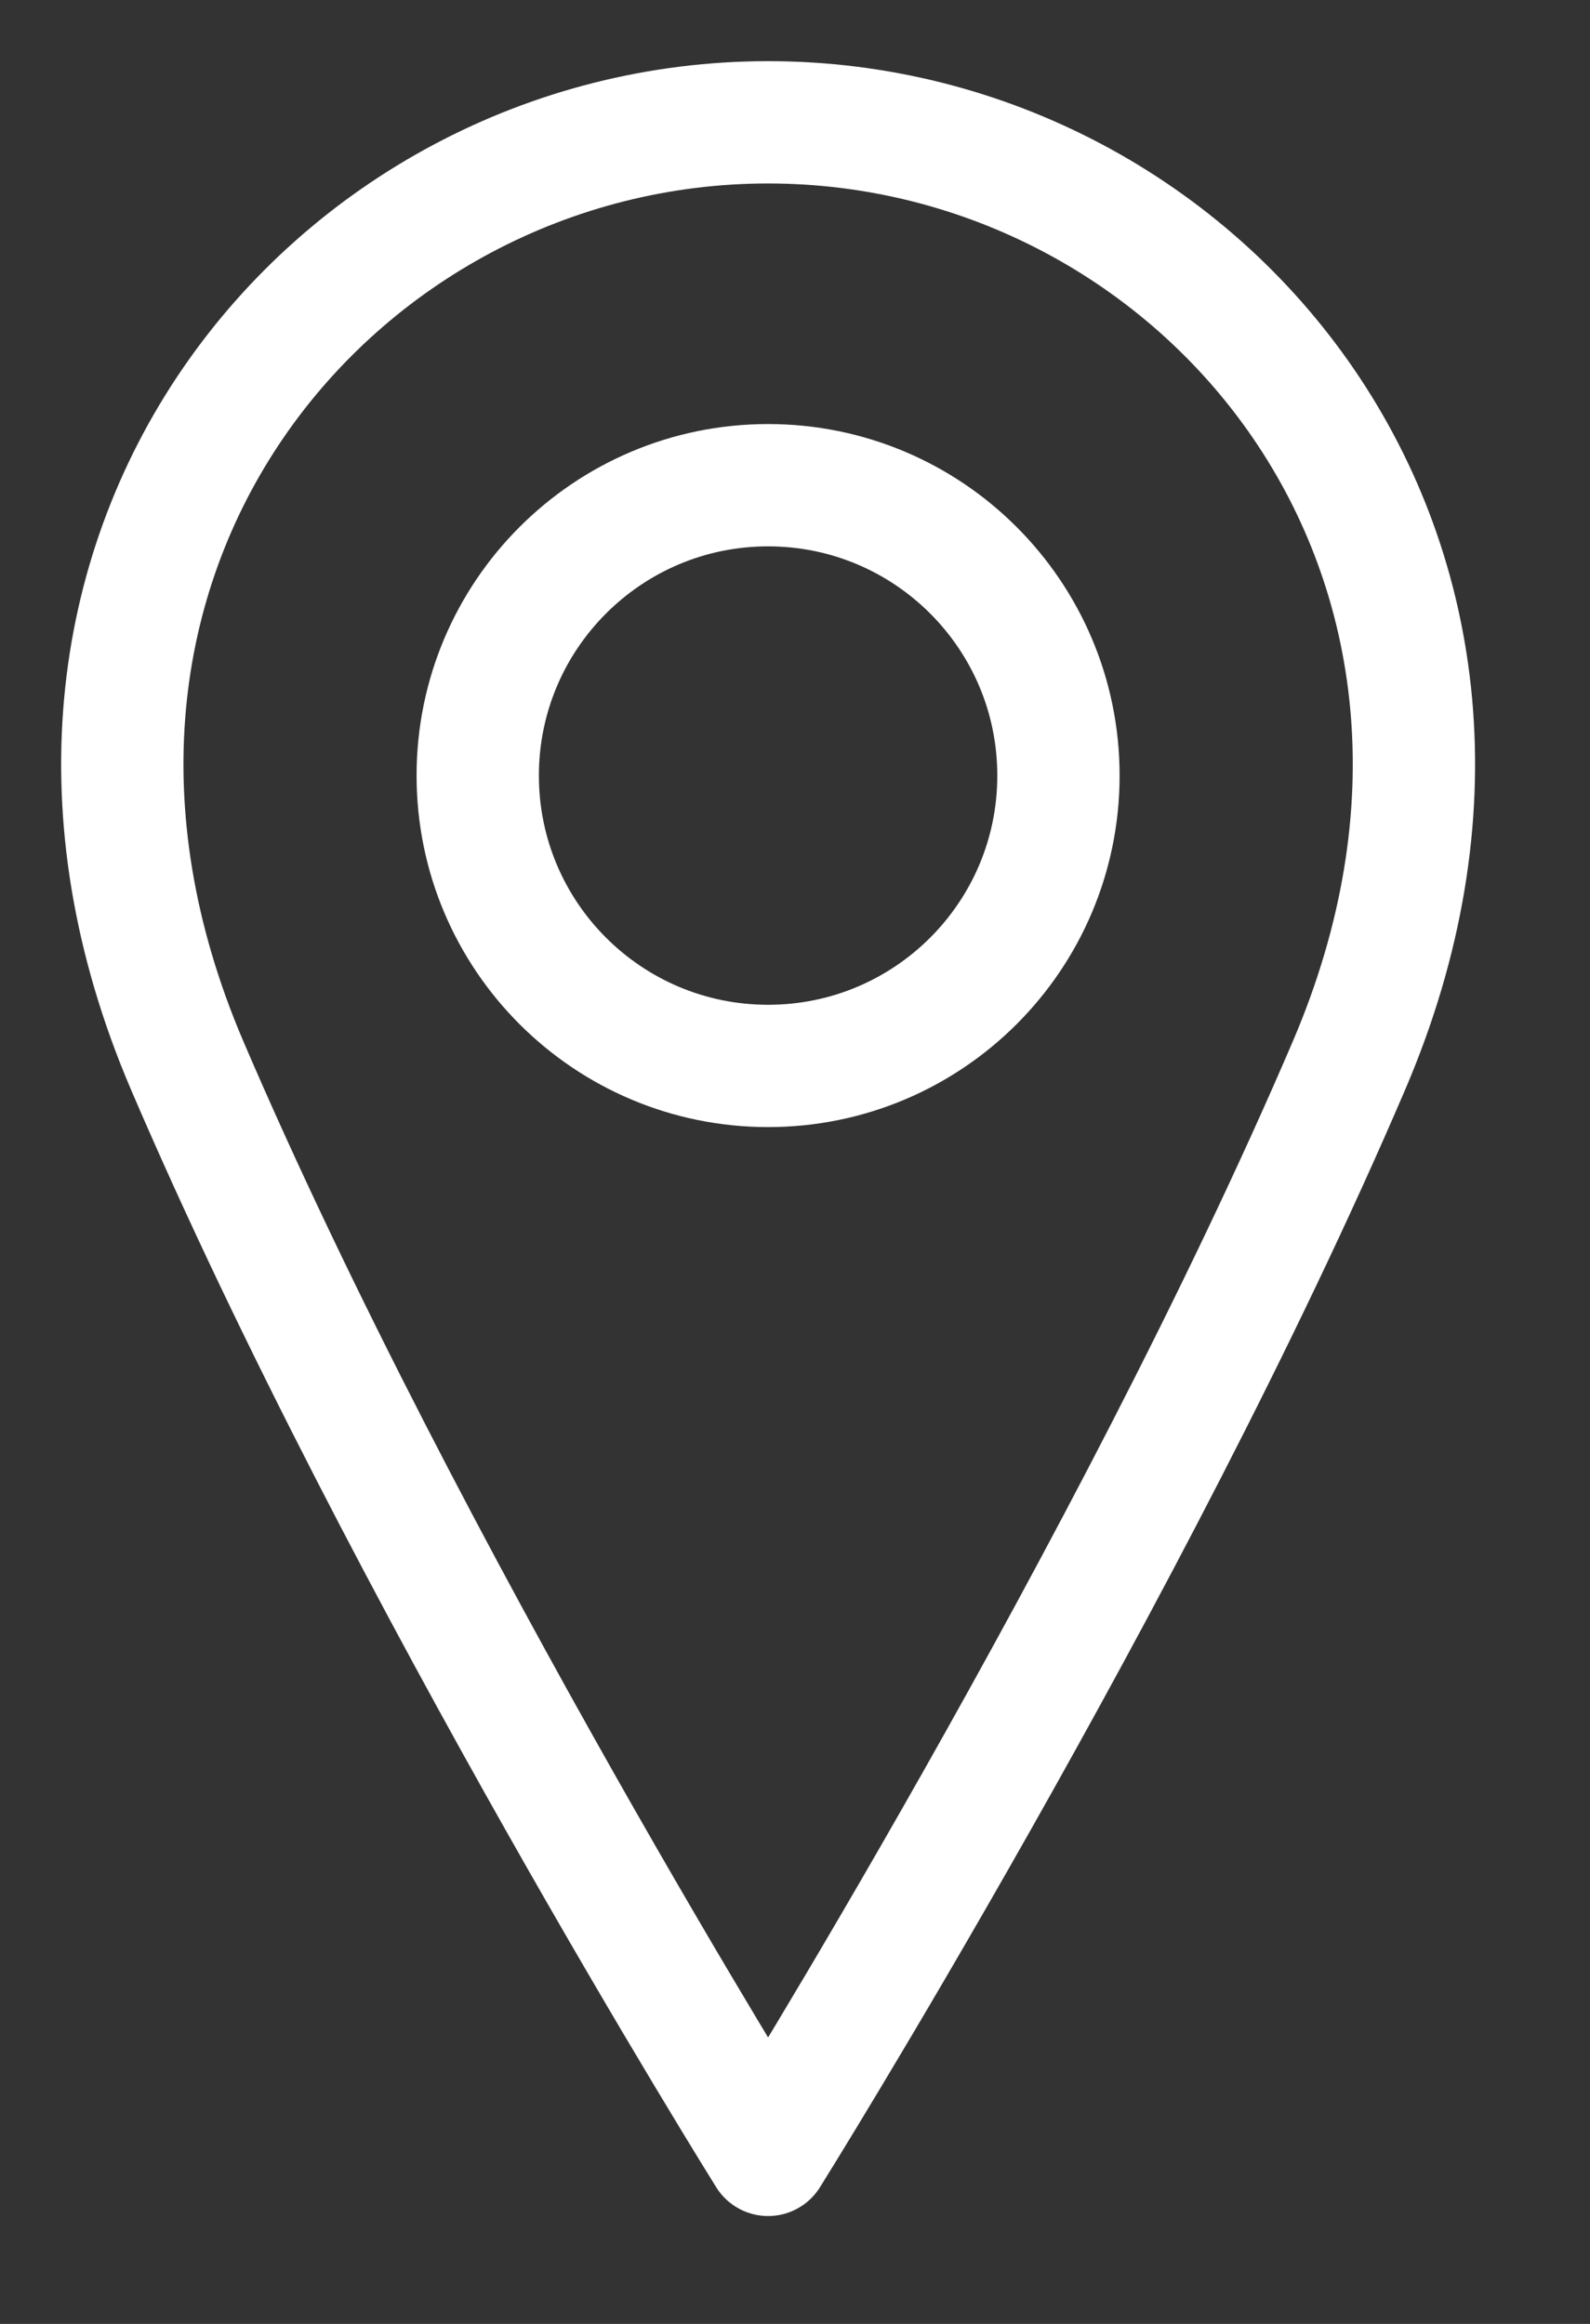 <svg width="13" height="19" viewBox="0 0 13 19" fill="none" xmlns="http://www.w3.org/2000/svg">
<rect x="0" y="0" width="13" height="19" fill="#333333" stroke="none"/>
<g id="Group">
<path id="Vector" d="M6.28 8.715C7.591 8.715 8.654 7.653 8.654 6.341C8.654 5.03 7.591 3.967 6.28 3.967C4.969 3.967 3.906 5.03 3.906 6.341C3.906 7.653 4.969 8.715 6.28 8.715Z" stroke="white" stroke-linecap="round" stroke-linejoin="round"/>
<path id="Vector_2" d="M11.028 8.715C9.248 12.87 6.28 17.618 6.28 17.618C6.28 17.618 3.313 12.87 1.532 8.715C-0.248 4.561 2.719 1 6.28 1C9.841 1 12.809 4.561 11.028 8.715Z" stroke="white" stroke-linecap="round" stroke-linejoin="round"/>
</g>
</svg>
